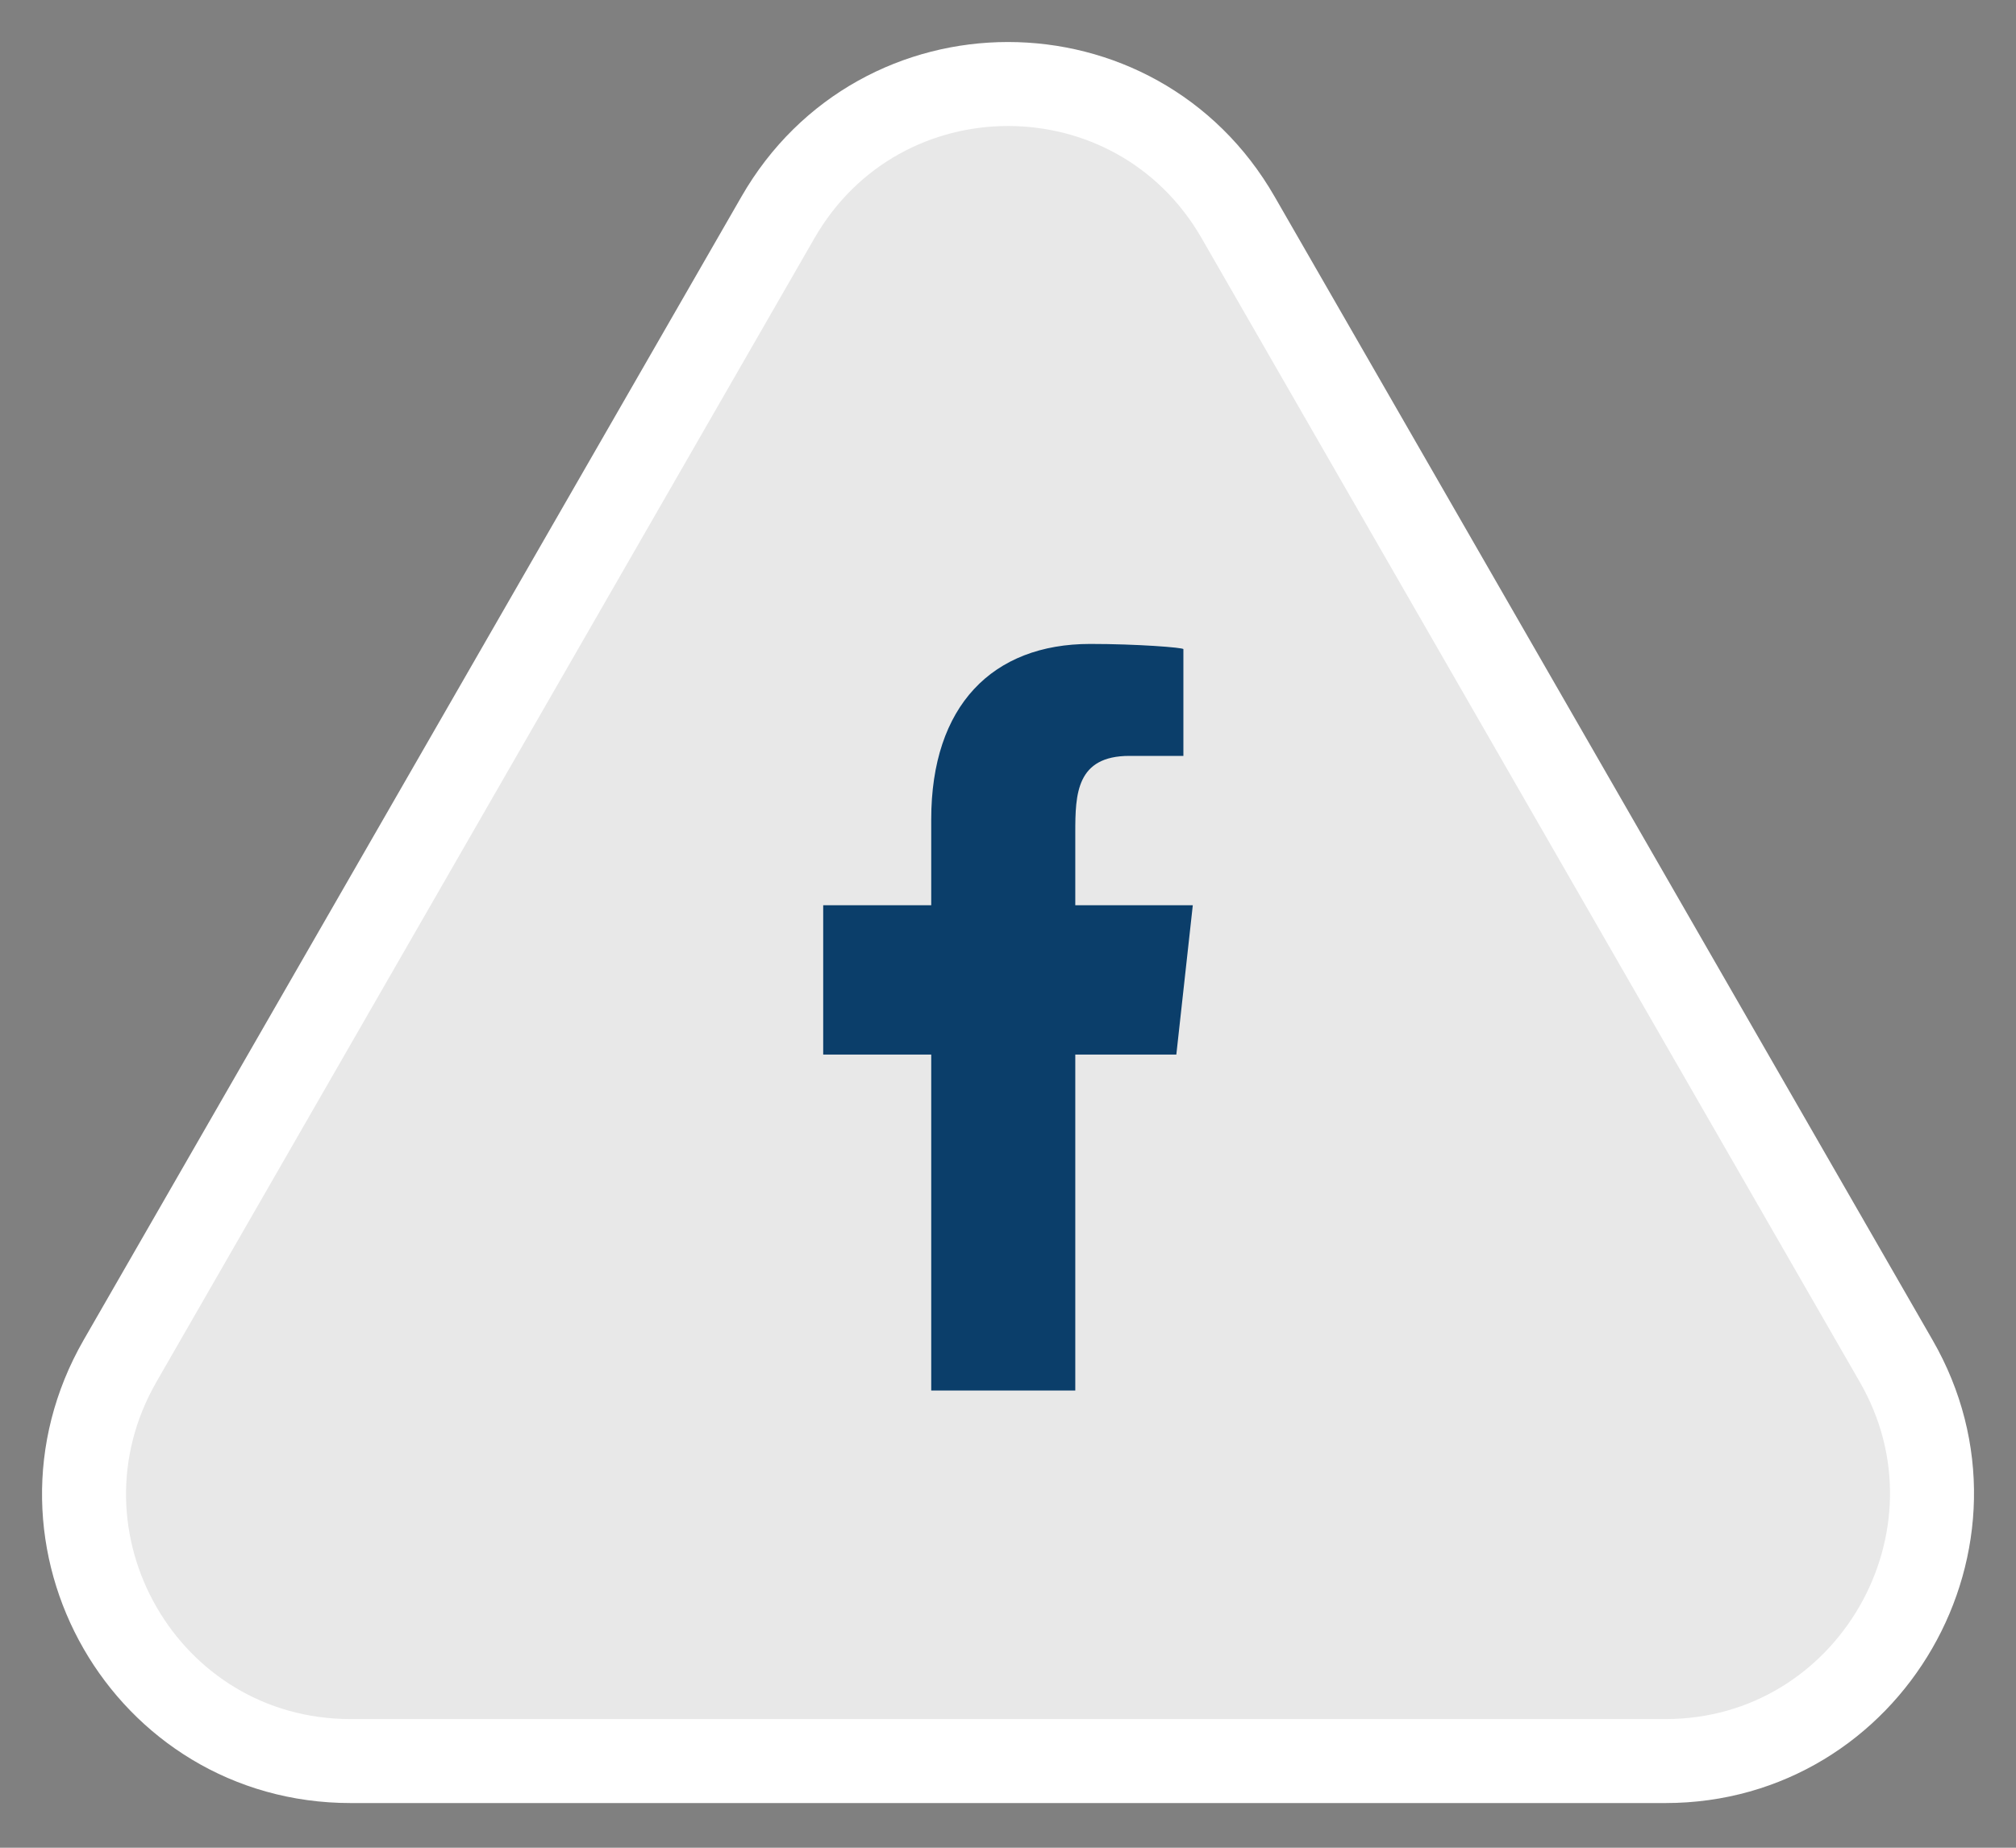 <?xml version="1.0" encoding="UTF-8"?>
<svg width="24px" height="22px" viewBox="0 0 24 22" version="1.1" xmlns="http://www.w3.org/2000/svg" xmlns:xlink="http://www.w3.org/1999/xlink">
    <rect x="0" y="0" width="24" height="22" fill="#808080" stroke="none"/>
    <!-- Generator: Sketch 51.3 (57544) - http://www.bohemiancoding.com/sketch -->
    <title>Group 33</title>
    <desc>Created with Sketch.</desc>
    <defs></defs>
    <g id="Symbols" stroke="none" stroke-width="1" fill="none" fill-rule="evenodd">
        <g id="HEADER" transform="translate(-1281, -9)" fill-rule="nonzero">
            <g id="Group-34" transform="translate(1282, 10)">
                <g id="Group-33">
                    <path d="M8.26,1.591 L0.429,15.204 C-0.788,17.325 0.73,19.968 3.174,19.968 L18.827,19.968 C21.261,19.968 22.79,17.314 21.573,15.204 L13.741,1.591 C12.524,-0.53 9.477,-0.53 8.26,1.591 Z" id="Shape" stroke="#FFFFFF" fill="#E8E8E8"></path>
                    <g id="facebook-176" transform="translate(8.8, 6.667)" fill="#0B3E6A">
                        <path d="M3.001,8.889 L3.001,4.889 L4.204,4.889 L4.4,3.111 L3.001,3.111 L3.001,2.245 C3.001,1.788 3.013,1.333 3.646,1.333 L4.288,1.333 L4.288,0.062 C4.288,0.043 3.737,0 3.179,0 C2.015,0 1.286,0.736 1.286,2.089 L1.286,3.111 L0,3.111 L0,4.889 L1.286,4.889 L1.286,8.889 L3.001,8.889 Z" id="facebook-[#176]"></path>
                    </g>
                </g>
            </g>
        </g>
    </g>
</svg>